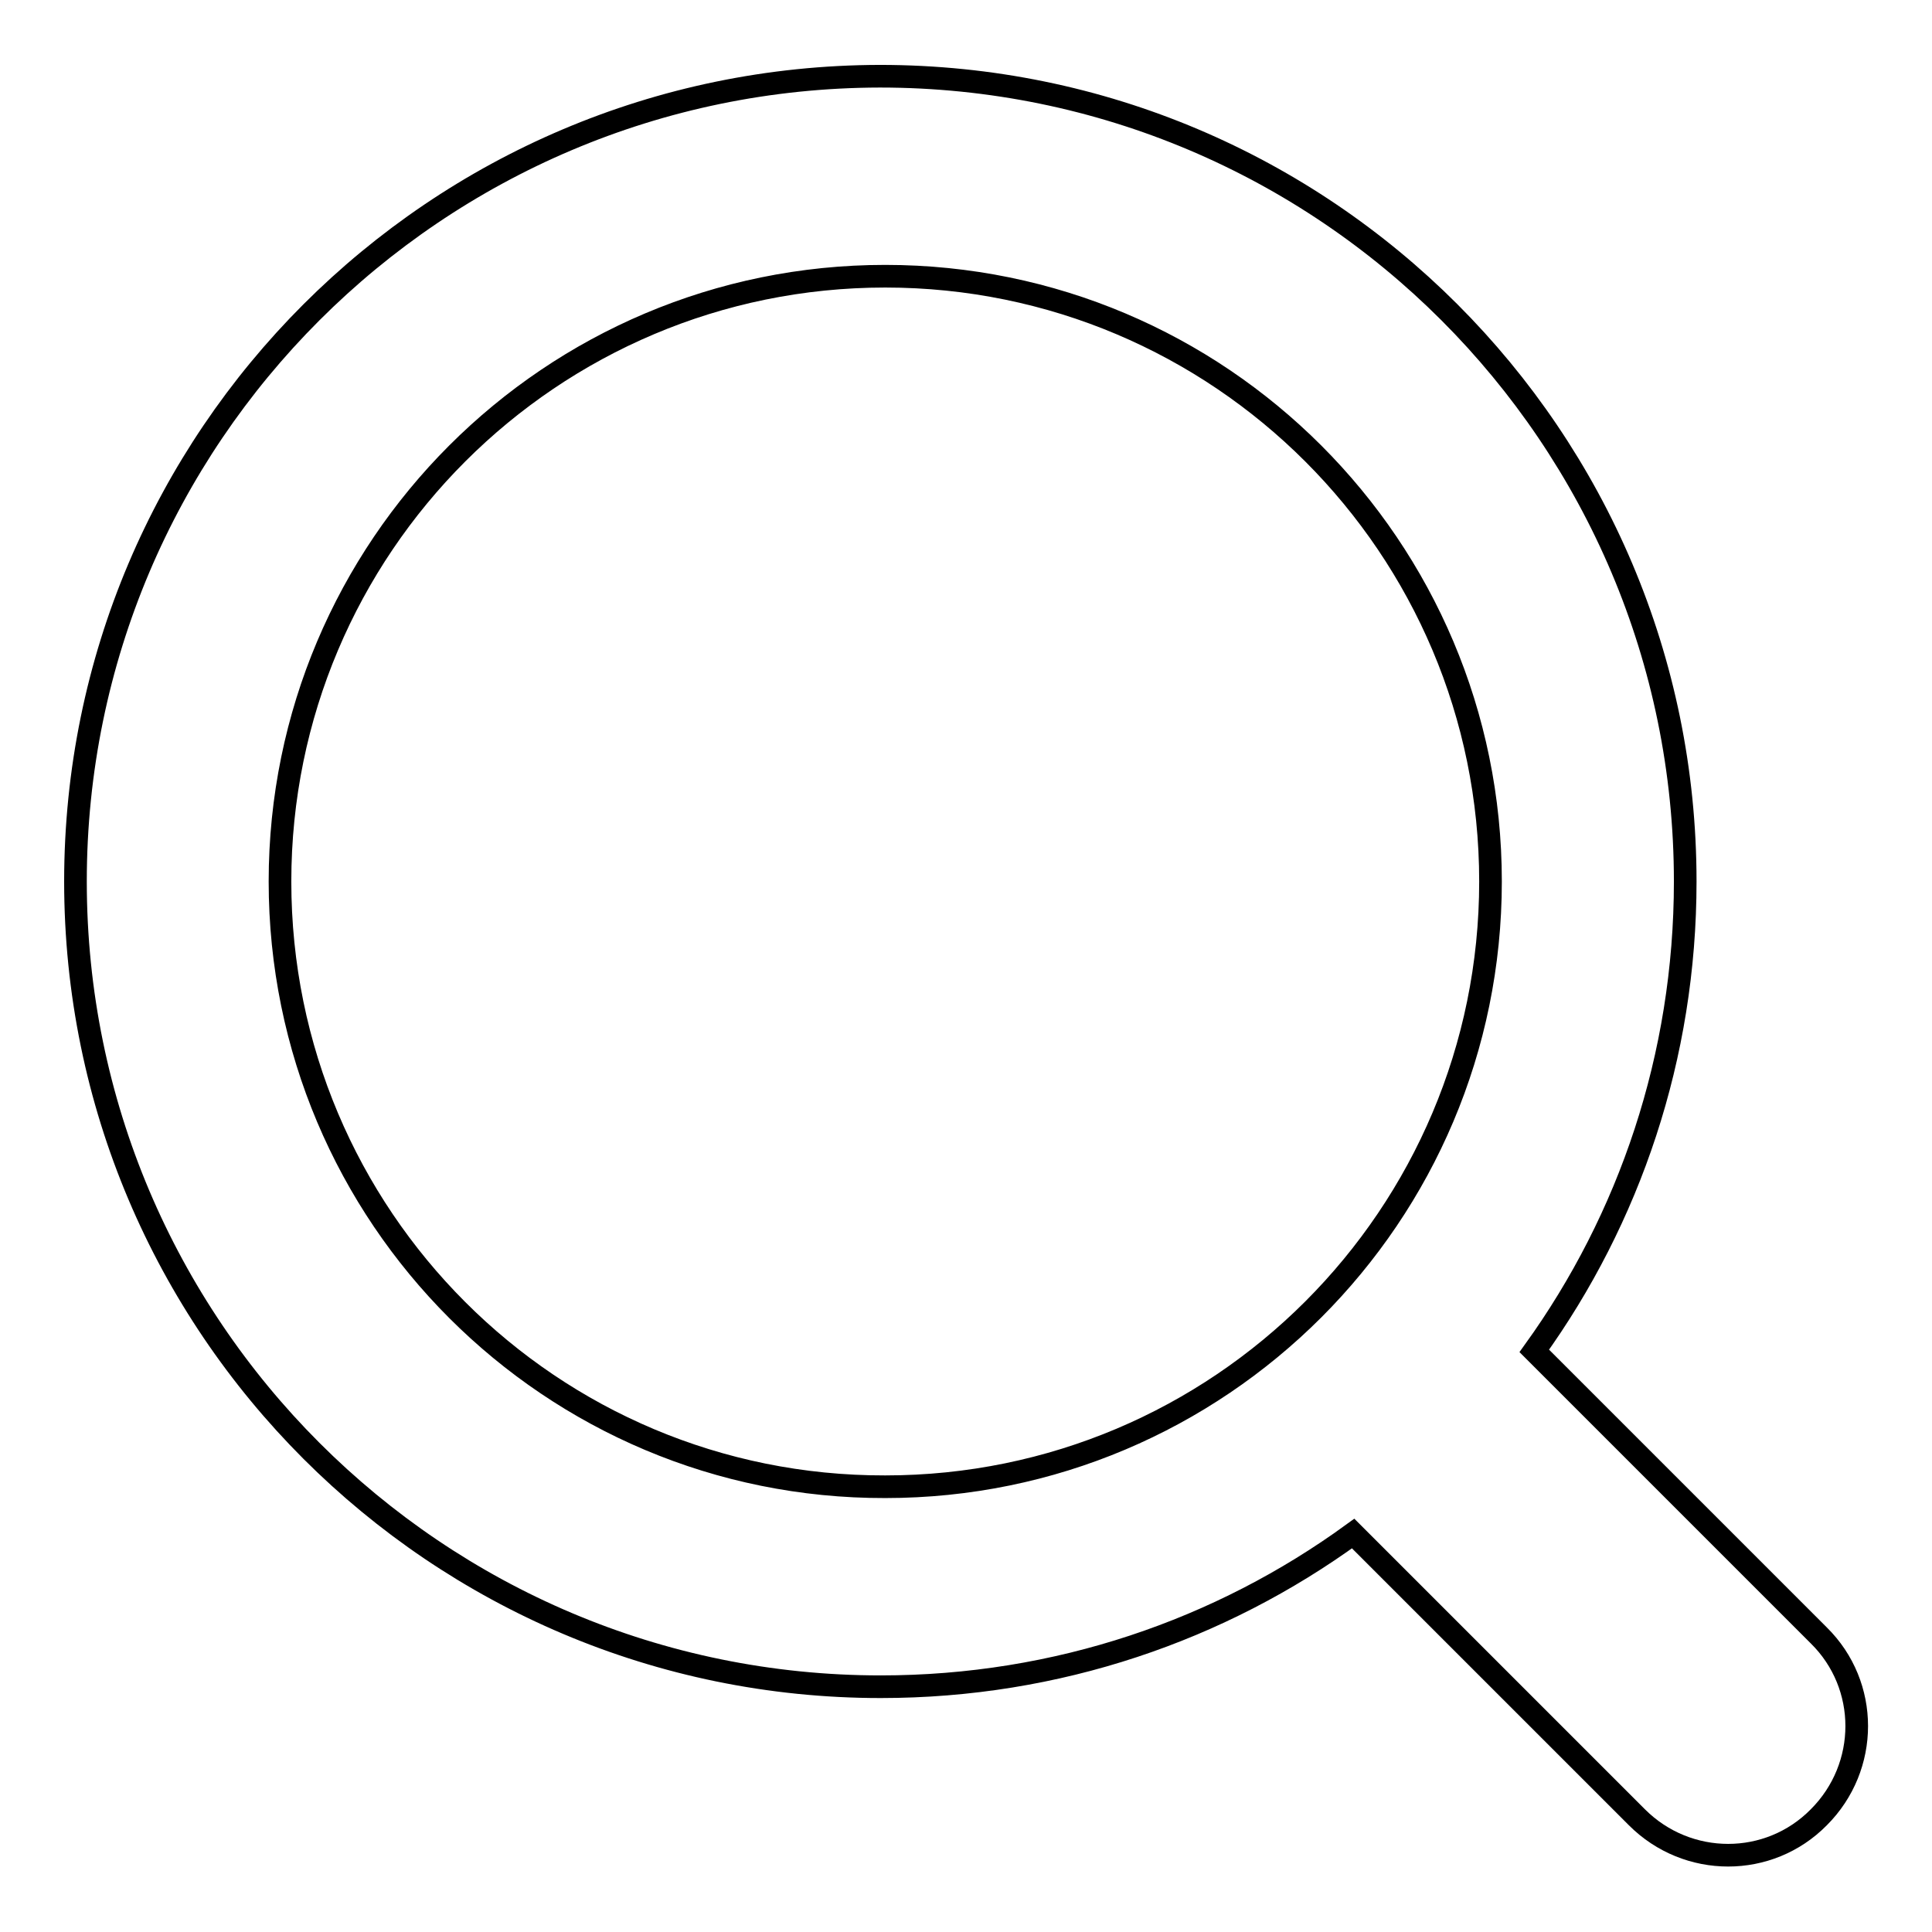 <?xml version="1.0" encoding="utf-8"?>
<!-- Svg Vector Icons : http://www.onlinewebfonts.com/icon -->
<!DOCTYPE svg PUBLIC "-//W3C//DTD SVG 1.1//EN" "http://www.w3.org/Graphics/SVG/1.1/DTD/svg11.dtd">
<svg version="1.1" xmlns="http://www.w3.org/2000/svg" xmlns:xlink="http://www.w3.org/1999/xlink" x="0px" y="0px" viewBox="0 0 256 256" enable-background="new 0 0 256 256" xml:space="preserve">
<g><g><path stroke-width="3" fill-opacity="0" stroke="#000000"  d="M241,216.7L203.3,179c12.6-17.5,20-39,20-62.2c0-58.9-47.8-106.7-106.7-106.7C57.8,10.2,10,57.9,10,116.8c0,58.9,47.8,106.7,106.7,106.7c23.4,0,45-7.5,62.6-20.3l37.6,37.6c6.7,6.7,17.5,6.7,24.1,0C247.7,234.1,247.7,223.3,241,216.7z M37.1,116.8c0-44.3,35.9-80.2,80.2-80.2c44.3,0,80.2,35.9,80.2,80.2s-35.9,80.2-80.2,80.2C73,197.1,37.1,161.2,37.1,116.8z"/></g></g>
</svg>
